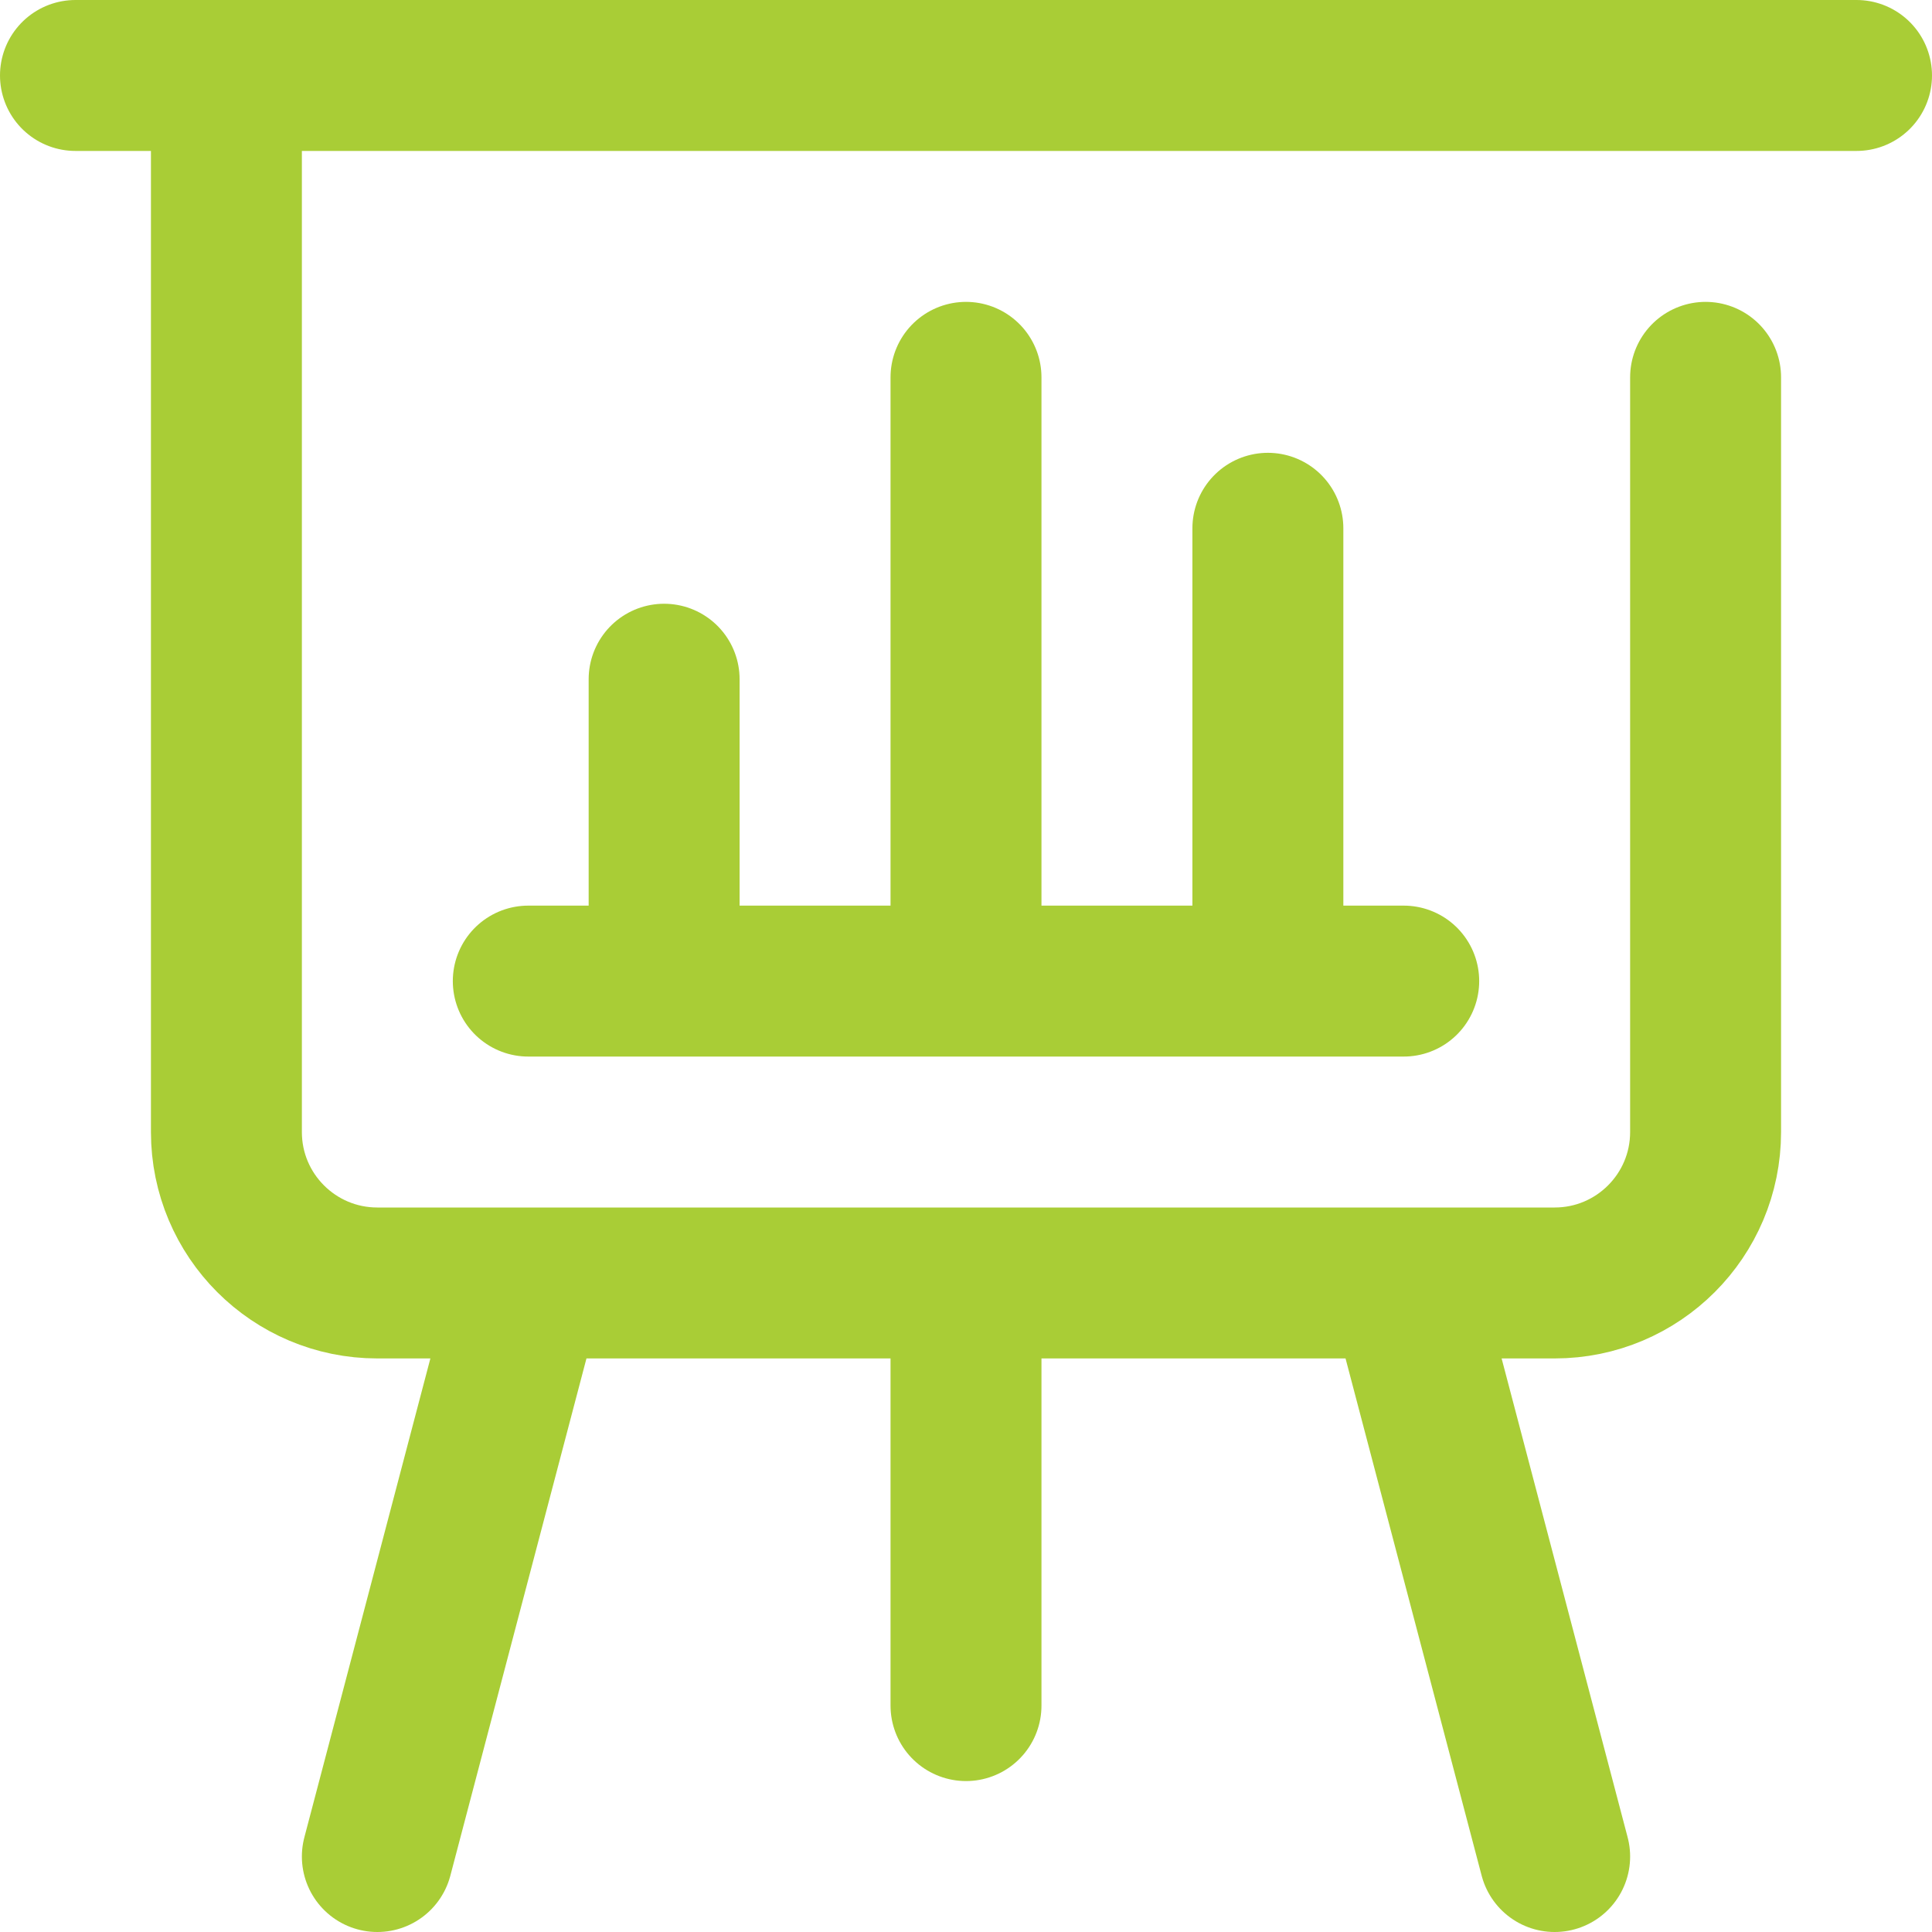 <svg xmlns="http://www.w3.org/2000/svg" width="512" height="512" style="enable-background:new 0 0 512 512" xml:space="preserve"><path d="M60 20v280c0 22.091 17.909 40 40 40h312c22.091 0 40-17.909 40-40V100M20 20h472M372 340l40 152m-312 0 40-152m116 112V340m-116-80h232M256 100v160m80-120v120m-160-80v80" style="stroke-width:40;stroke-linecap:round;stroke-linejoin:round;stroke-miterlimit:10" fill="none" stroke="#a9cd36" stroke-width="40" stroke-linecap="round" stroke-linejoin="round" stroke-miterlimit="10" data-original="#000000"/></svg>